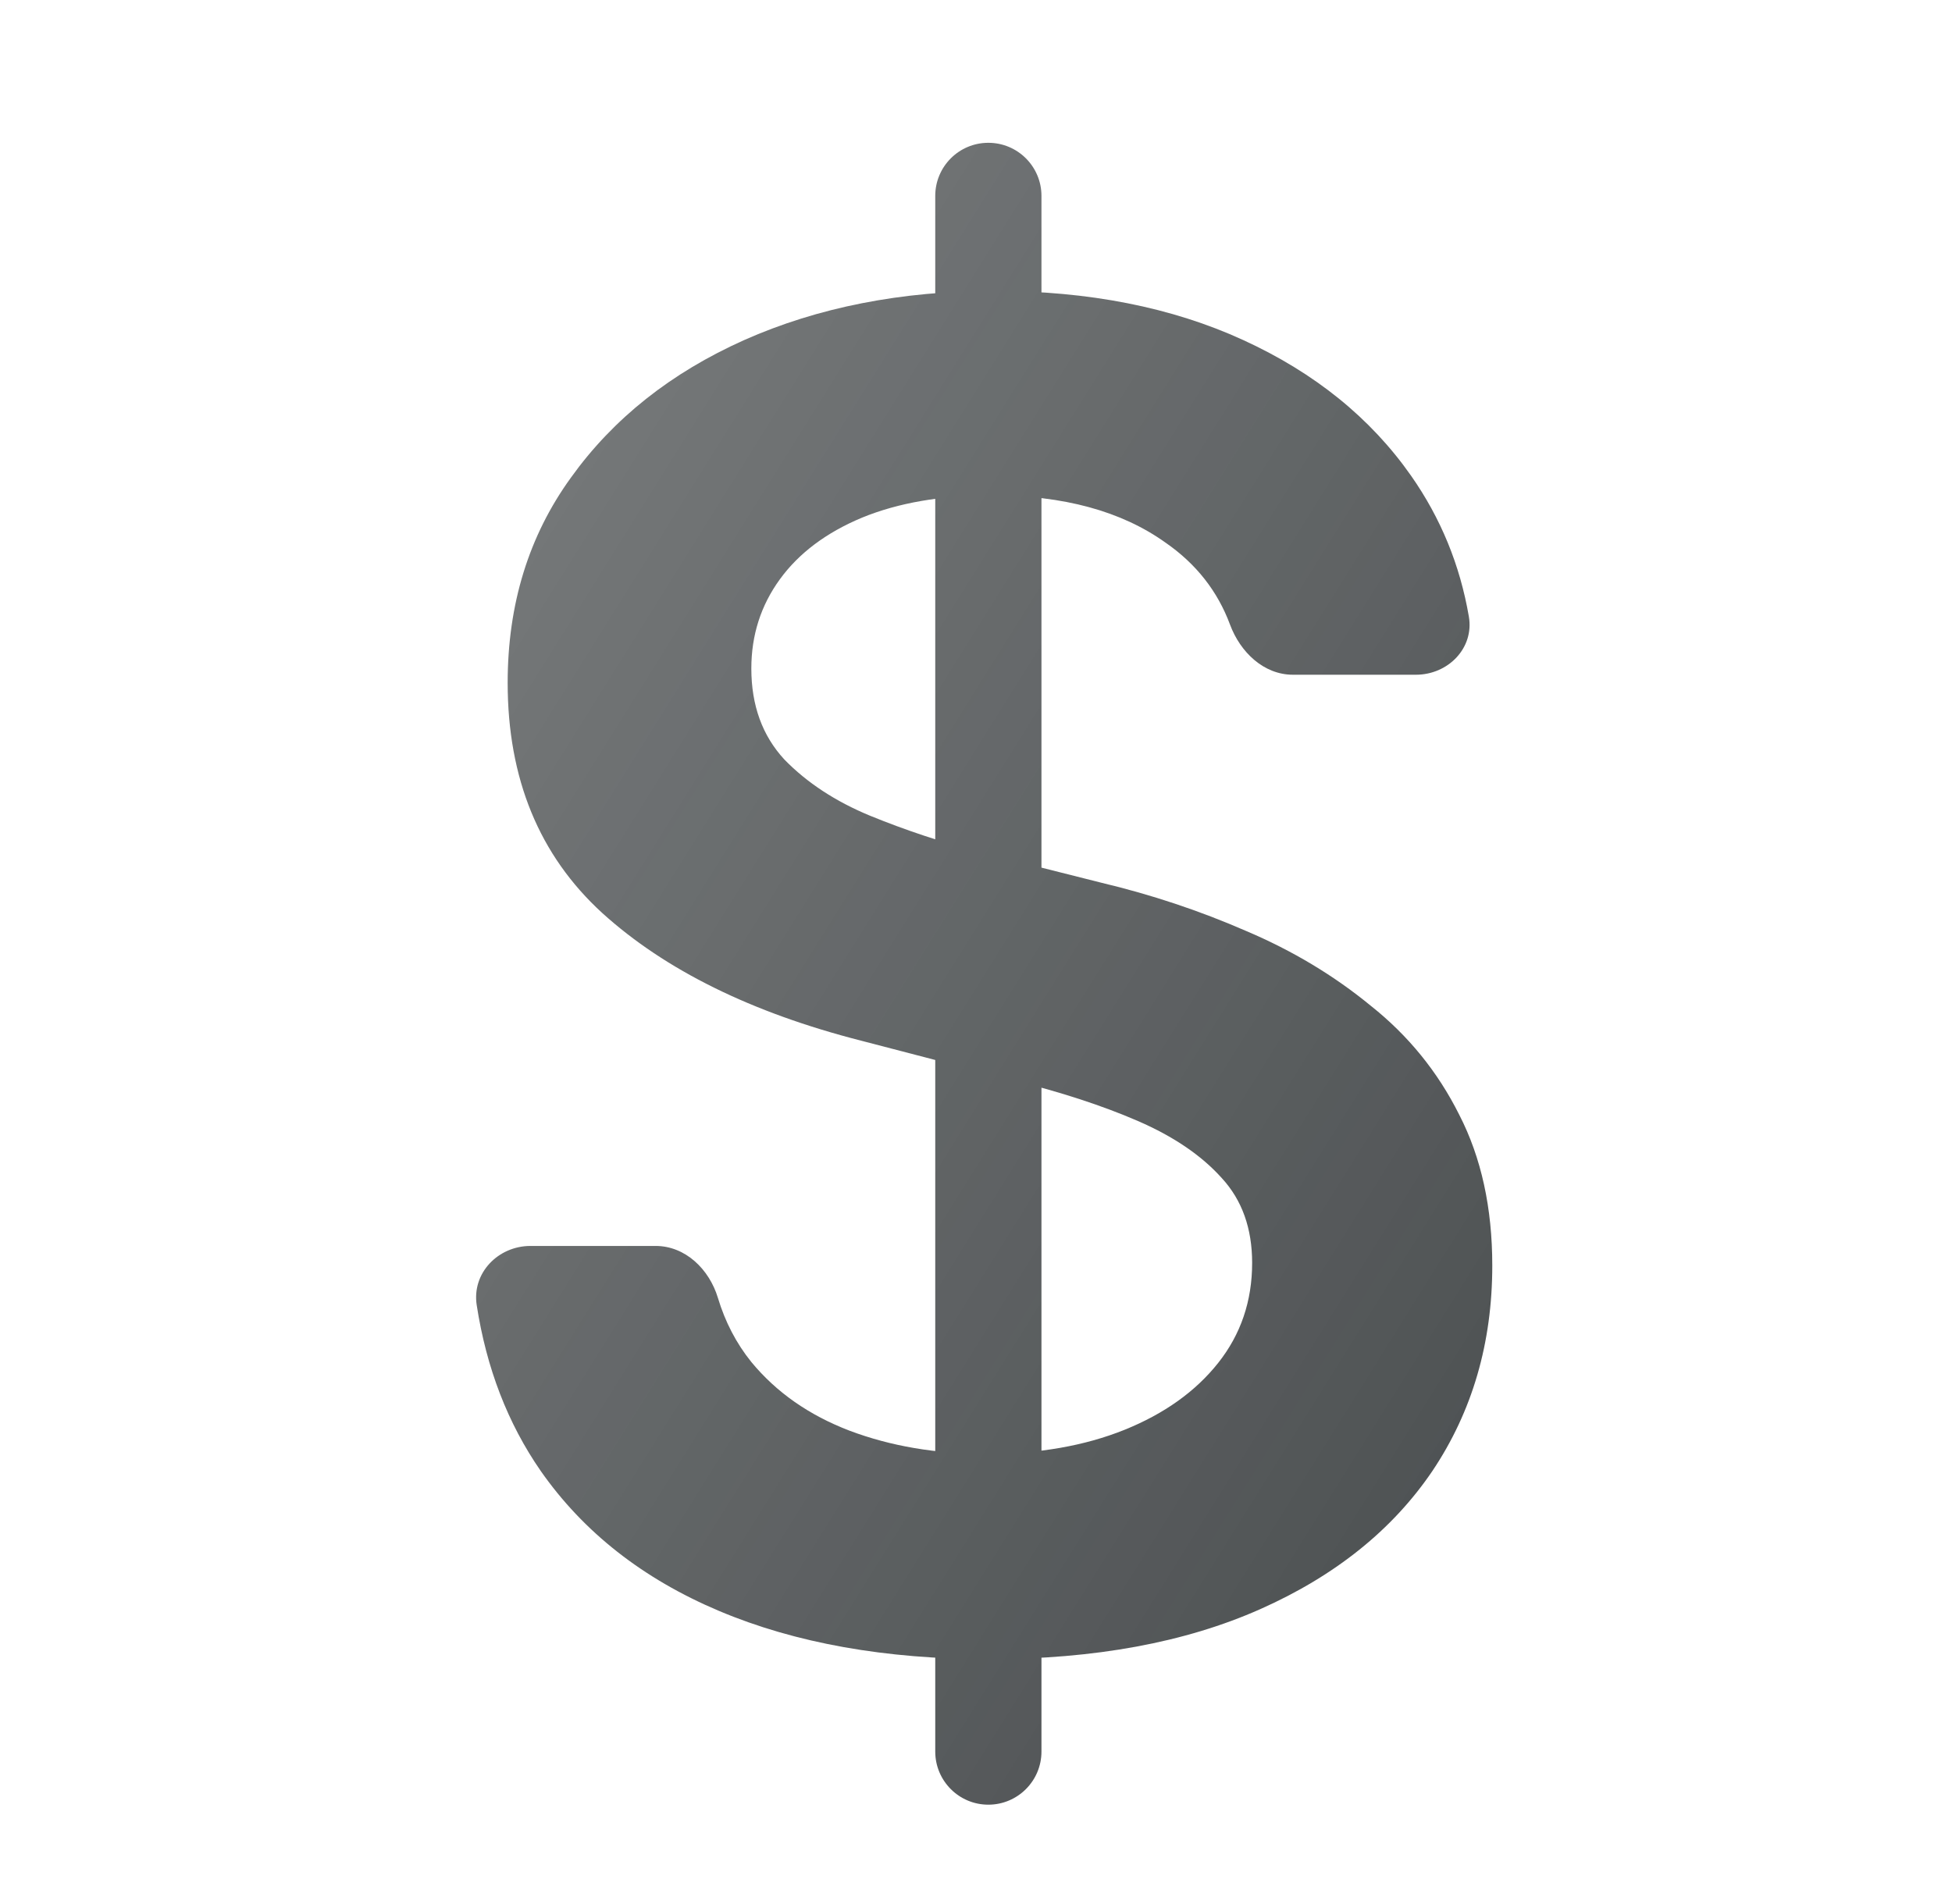 <svg width="41" height="40" viewBox="0 0 41 40" fill="none" xmlns="http://www.w3.org/2000/svg">
<path d="M20.759 37.913C20.143 37.913 19.644 37.413 19.644 36.797V4.116C19.644 3.499 20.143 3 20.759 3C21.376 3 21.875 3.499 21.875 4.116V36.797C21.875 37.413 21.376 37.913 20.759 37.913ZM20.769 34.856C18.594 34.856 16.706 34.519 15.106 33.844C13.506 33.169 12.256 32.188 11.356 30.9C10.665 29.902 10.217 28.741 10.013 27.419C9.908 26.745 10.462 26.175 11.143 26.175H13.77C14.397 26.175 14.898 26.666 15.079 27.266C15.232 27.774 15.466 28.222 15.781 28.613C16.306 29.25 16.994 29.731 17.844 30.056C18.706 30.381 19.663 30.544 20.713 30.544C21.813 30.544 22.781 30.375 23.619 30.038C24.456 29.7 25.113 29.231 25.588 28.631C26.063 28.031 26.3 27.331 26.3 26.531C26.3 25.806 26.088 25.212 25.663 24.75C25.238 24.275 24.65 23.875 23.9 23.55C23.15 23.225 22.269 22.938 21.256 22.688L18.088 21.863C15.788 21.275 13.975 20.381 12.65 19.181C11.325 17.969 10.663 16.356 10.663 14.344C10.663 12.694 11.106 11.256 11.994 10.031C12.881 8.794 14.094 7.831 15.631 7.144C17.181 6.456 18.931 6.112 20.881 6.112C22.869 6.112 24.613 6.456 26.113 7.144C27.613 7.831 28.788 8.781 29.638 9.994C30.261 10.883 30.666 11.869 30.852 12.953C30.966 13.617 30.414 14.175 29.74 14.175H27.157C26.542 14.175 26.05 13.699 25.836 13.123C25.575 12.42 25.124 11.845 24.481 11.4C23.556 10.738 22.338 10.406 20.825 10.406C19.775 10.406 18.869 10.562 18.106 10.875C17.356 11.188 16.781 11.619 16.381 12.169C15.981 12.719 15.781 13.344 15.781 14.044C15.781 14.819 16.013 15.456 16.475 15.956C16.95 16.444 17.55 16.837 18.275 17.137C19.013 17.438 19.763 17.688 20.525 17.887L23.131 18.544C24.181 18.794 25.194 19.131 26.169 19.556C27.144 19.969 28.019 20.494 28.794 21.131C29.581 21.756 30.2 22.519 30.65 23.419C31.113 24.319 31.344 25.375 31.344 26.587C31.344 28.212 30.925 29.65 30.088 30.9C29.25 32.138 28.044 33.106 26.469 33.806C24.894 34.506 22.994 34.856 20.769 34.856Z" fill="url(#paint0_linear_3104_1238)" fill-opacity="0.8"/>
<defs>
<linearGradient id="paint0_linear_3104_1238" x1="8.881" y1="0.824" x2="43.399" y2="22.396" gradientUnits="userSpaceOnUse">
<stop stop-color="#181D1F" stop-opacity="0.7"/>
<stop offset="1" stop-color="#181D1F"/>
</linearGradient>
</defs>
</svg>
